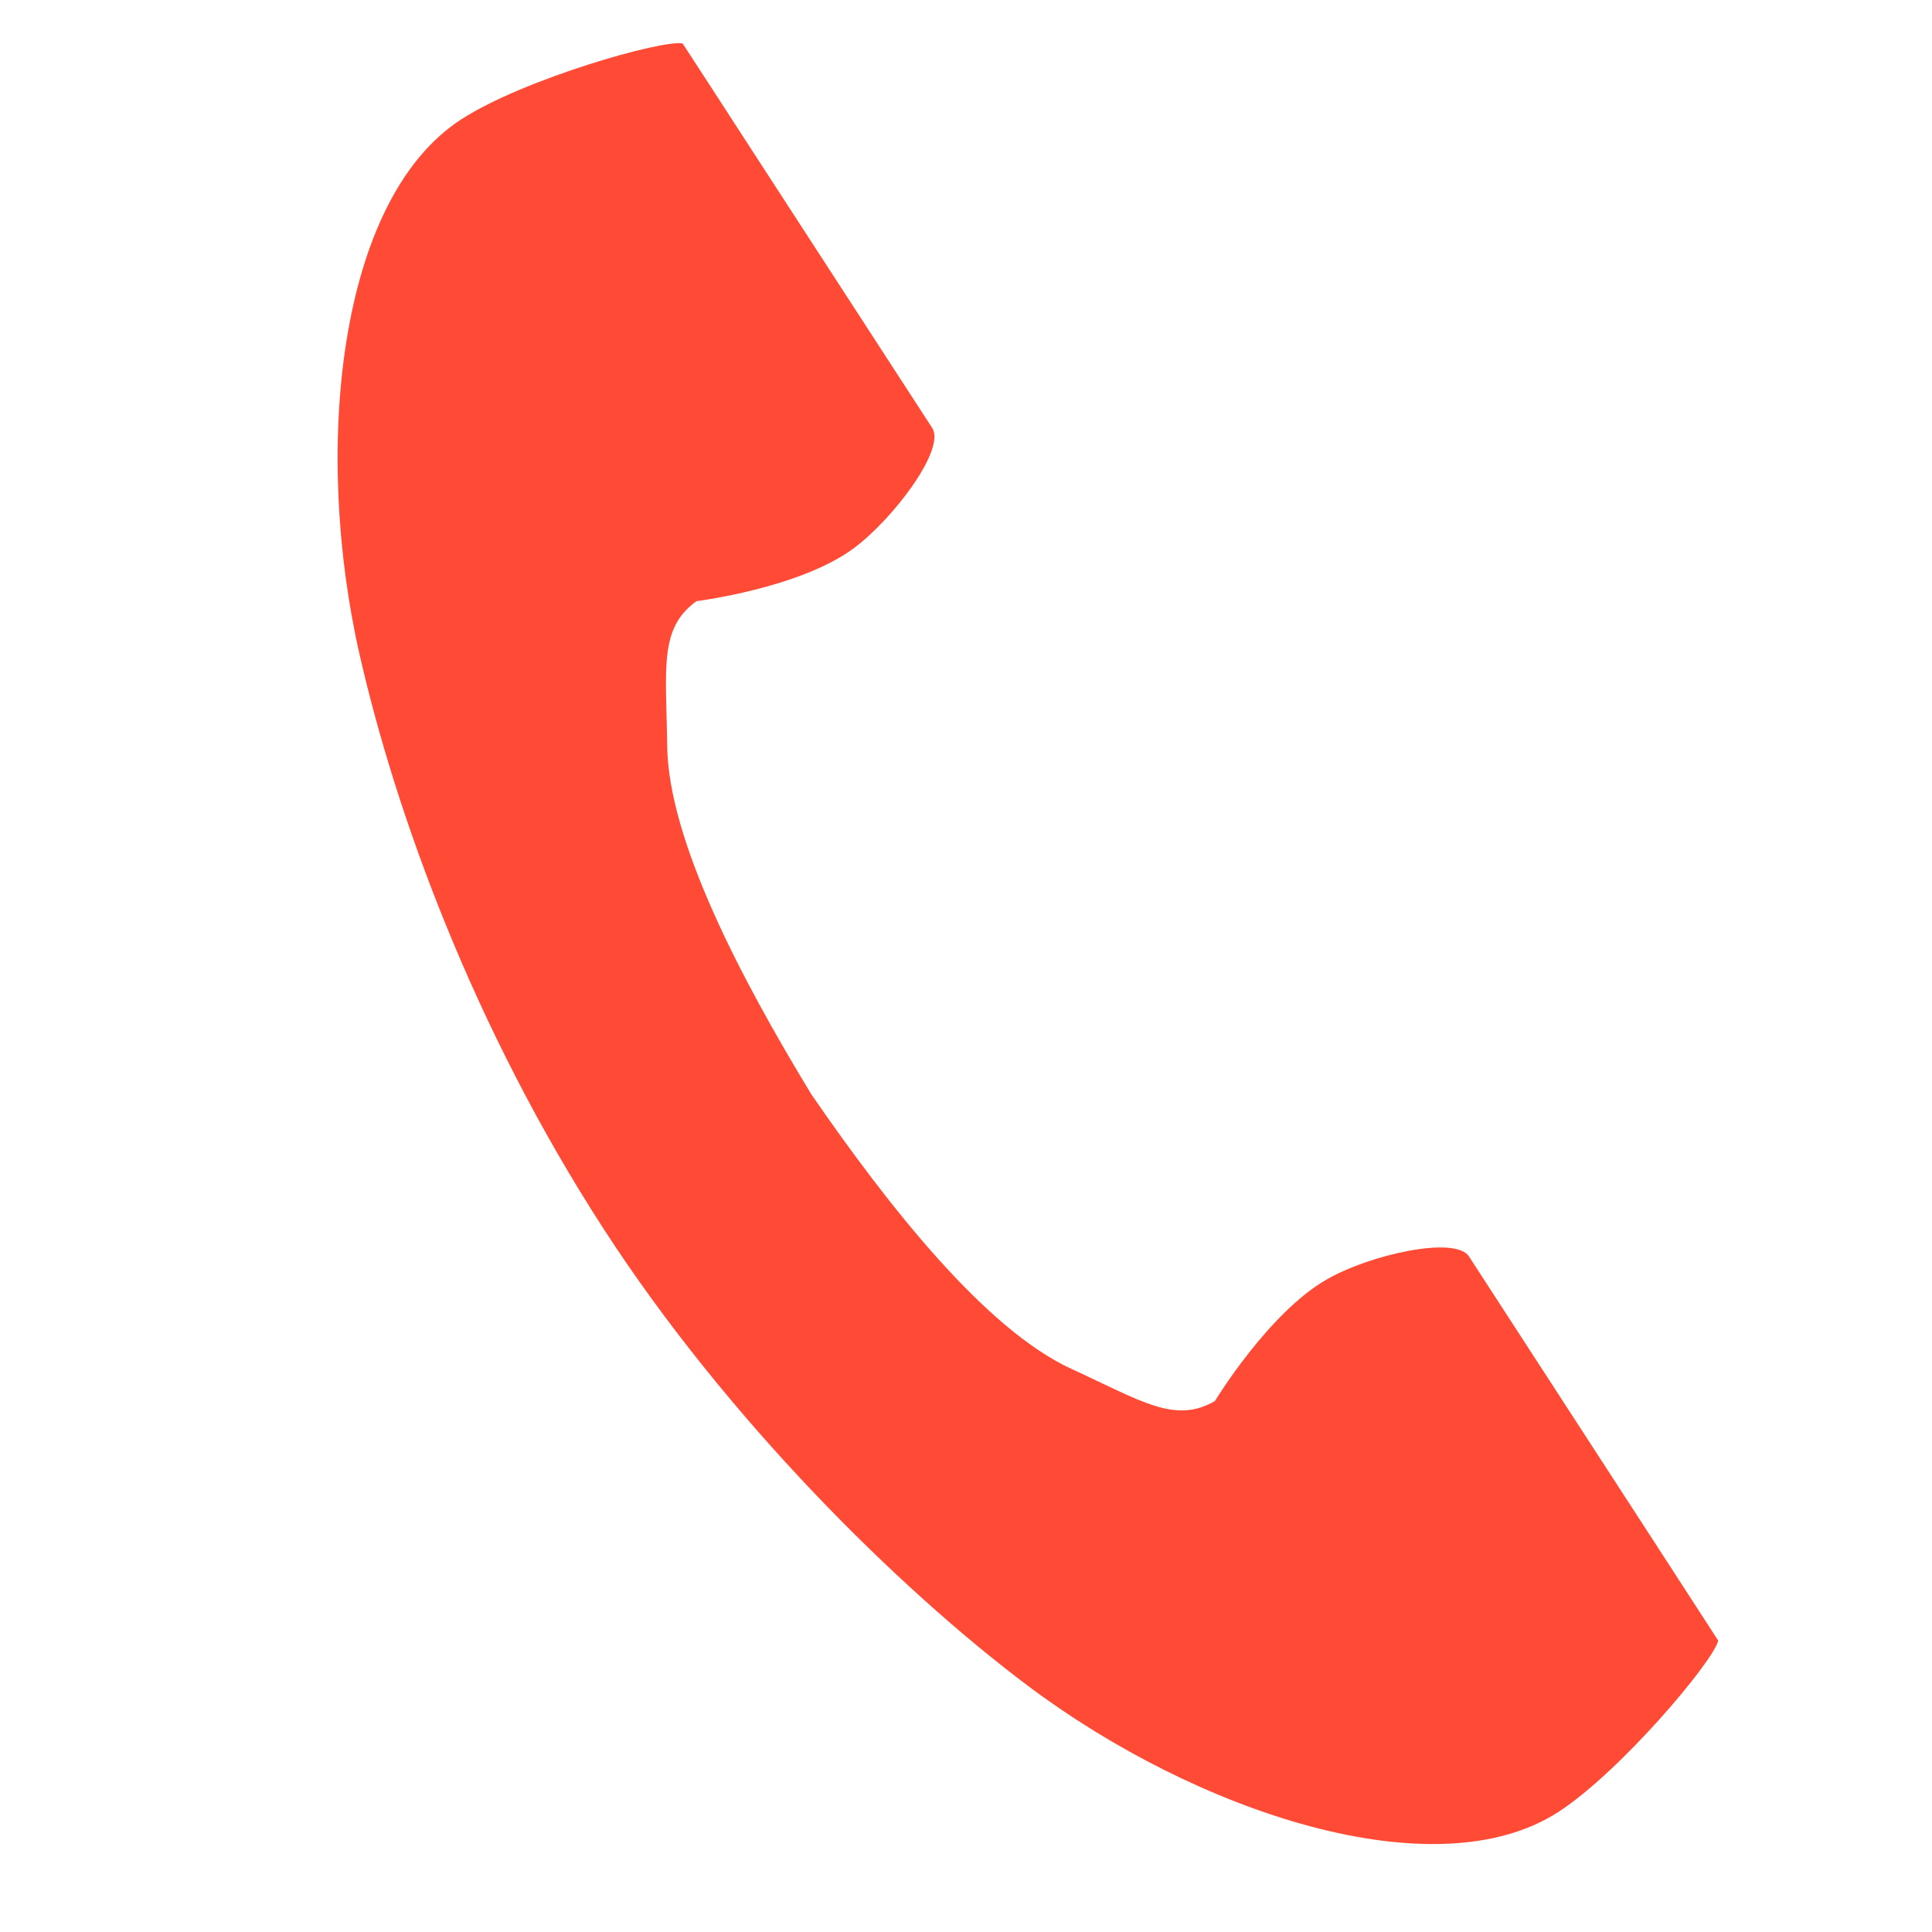 <?xml version="1.0" encoding="utf-8"?>
<!-- Generator: Adobe Illustrator 23.0.1, SVG Export Plug-In . SVG Version: 6.00 Build 0)  -->
<svg version="1.1" id="レイヤー_1" xmlns="http://www.w3.org/2000/svg" xmlns:xlink="http://www.w3.org/1999/xlink" x="0px"
	 y="0px" viewBox="0 0 60 60" style="enable-background:new 0 0 60 60;" xml:space="preserve">
<style type="text/css">
	.st0{fill:#FF4B36;}
	.st1{fill:none;}
</style>
<g>
	<path class="st0" d="M14.32,3.71c-3.84,2.49-4.6,10.28-3.15,16.63c1.13,4.95,3.53,11.58,7.58,17.83
		c3.81,5.88,9.13,11.15,13.18,14.19c5.21,3.91,12.63,6.4,16.47,3.91c1.94-1.26,4.83-4.7,4.96-5.32c0,0-1.69-2.61-2.06-3.18
		l-5.68-8.75c-0.42-0.65-3.07-0.06-4.41,0.71c-1.81,1.03-3.48,3.78-3.48,3.78c-1.24,0.72-2.28,0-4.46-1
		c-2.67-1.23-5.68-5.05-8.07-8.52c-2.19-3.6-4.45-7.9-4.48-10.84c-0.03-2.4-0.26-3.64,0.91-4.48c0,0,3.2-0.4,4.88-1.64
		c1.24-0.92,2.87-3.09,2.44-3.74l-5.68-8.75C22.9,3.96,21.2,1.35,21.2,1.35C20.59,1.22,16.26,2.45,14.32,3.71z"/>
</g>
<rect class="st1" width="60" height="60"/>
</svg>
